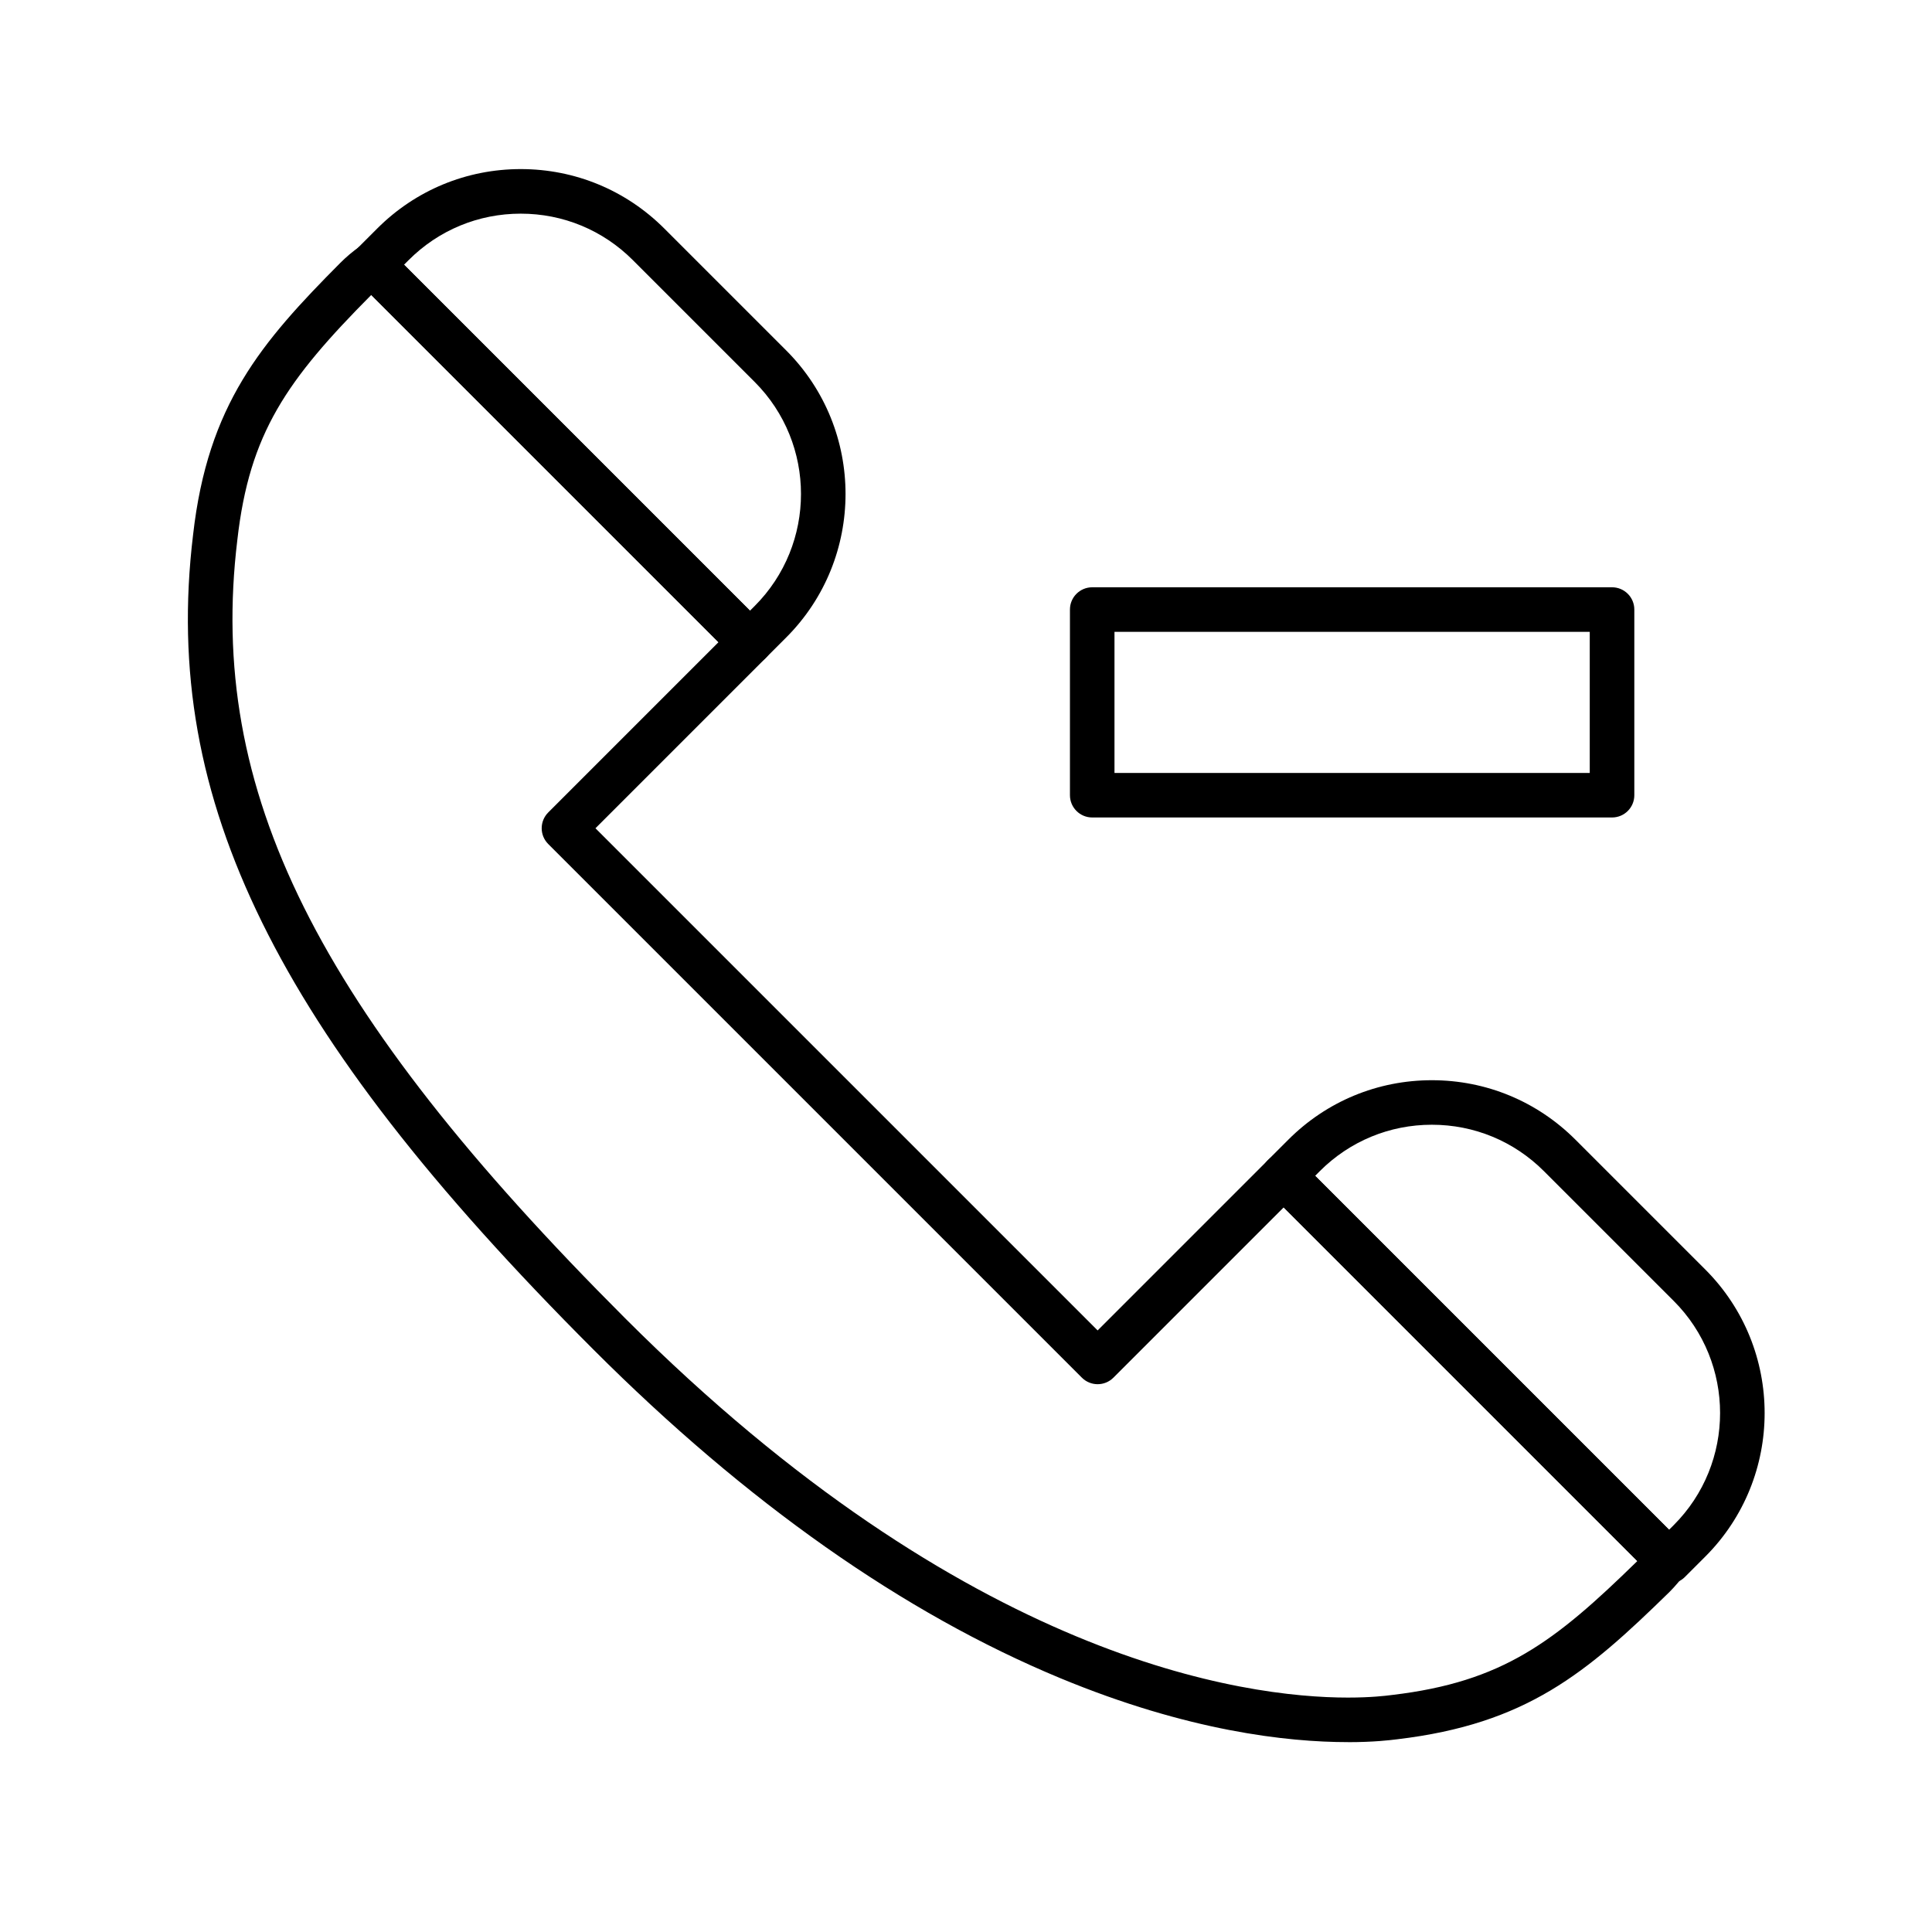 <?xml version="1.0" encoding="UTF-8"?>
<!-- Uploaded to: ICON Repo, www.svgrepo.com, Generator: ICON Repo Mixer Tools -->
<svg fill="#000000" width="800px" height="800px" version="1.1" viewBox="144 144 512 512" xmlns="http://www.w3.org/2000/svg">
 <g>
  <path d="m501.21 605.68c-16.125 0-42.438-2.941-76.223-16.949-41.535-17.223-83.145-46.5-123.66-87.02-43.164-43.164-71.078-79.141-87.848-113.21-16.828-34.195-22.648-66.859-18.309-102.79 3.898-34.434 17.988-50.895 39.035-72.066 1.559-1.559 3.269-3.004 5.102-4.305 2.348-1.672 5.559-1.402 7.598 0.637l100.03 100.04c2.305 2.305 2.305 6.043 0 8.348l-45.133 45.133 133.08 133.08 45.133-45.133c2.305-2.305 6.043-2.305 8.348 0l101.73 101.73c2.035 2.035 2.305 5.238 0.645 7.586-1.305 1.84-2.746 3.559-4.289 5.106-22.078 21.605-37.926 34.984-72.137 39.055l-0.359 0.043c-1.453 0.18-5.875 0.727-12.734 0.727zm-258.82-383.52c-22.391 22.547-32.285 36.605-35.492 64.926-8.027 66.469 20.793 124.29 102.78 206.28 90.715 90.715 164.17 100.51 191.54 100.51 6.129 0 10.008-0.48 11.281-0.641l0.488-0.059c29.297-3.481 42.949-14 64.93-35.488l-93.723-93.723-45.133 45.133c-2.305 2.305-6.043 2.305-8.348 0l-141.43-141.43c-1.105-1.105-1.73-2.609-1.73-4.176s0.621-3.066 1.73-4.176l45.133-45.133z"/>
  <path d="m342.75 320.09c-1.512 0-3.023-0.578-4.176-1.73l-100.03-100.03c-2.305-2.305-2.305-6.043 0-8.348l5.414-5.414c10.164-10.164 23.676-15.758 38.047-15.758 14.371 0 27.883 5.598 38.047 15.758l32.289 32.289c20.98 20.98 20.98 55.113 0 76.094l-5.414 5.414c-1.152 1.152-2.664 1.727-4.176 1.727zm-91.684-105.93 91.684 91.684 1.238-1.238c16.375-16.375 16.375-43.02 0-59.395l-32.289-32.289c-7.934-7.934-18.48-12.301-29.699-12.301s-21.766 4.367-29.695 12.301z"/>
  <path d="m586.32 563.66c-1.566 0-3.066-0.621-4.176-1.73l-102.14-102.14c-1.109-1.105-1.73-2.609-1.73-4.176 0-1.566 0.621-3.066 1.73-4.176l5.414-5.41c10.16-10.164 23.676-15.762 38.047-15.762s27.883 5.598 38.047 15.762l34.398 34.395c20.98 20.98 20.98 55.117 0 76.098l-5.414 5.414c-1.109 1.105-2.609 1.73-4.176 1.73zm-93.793-108.05 93.793 93.793 1.238-1.238c16.375-16.375 16.375-43.023 0-59.398l-34.398-34.395c-7.934-7.934-18.48-12.305-29.699-12.305s-21.766 4.367-29.699 12.301z"/>
  <path d="m571.21 360.64h-137.76c-3.262 0-5.902-2.644-5.902-5.902v-49.199c0-3.262 2.644-5.902 5.902-5.902h137.76c3.262 0 5.902 2.644 5.902 5.902v49.199c0 3.262-2.641 5.902-5.902 5.902zm-131.86-11.805h125.95v-37.391l-125.95-0.004z"/>
 </g>
</svg>